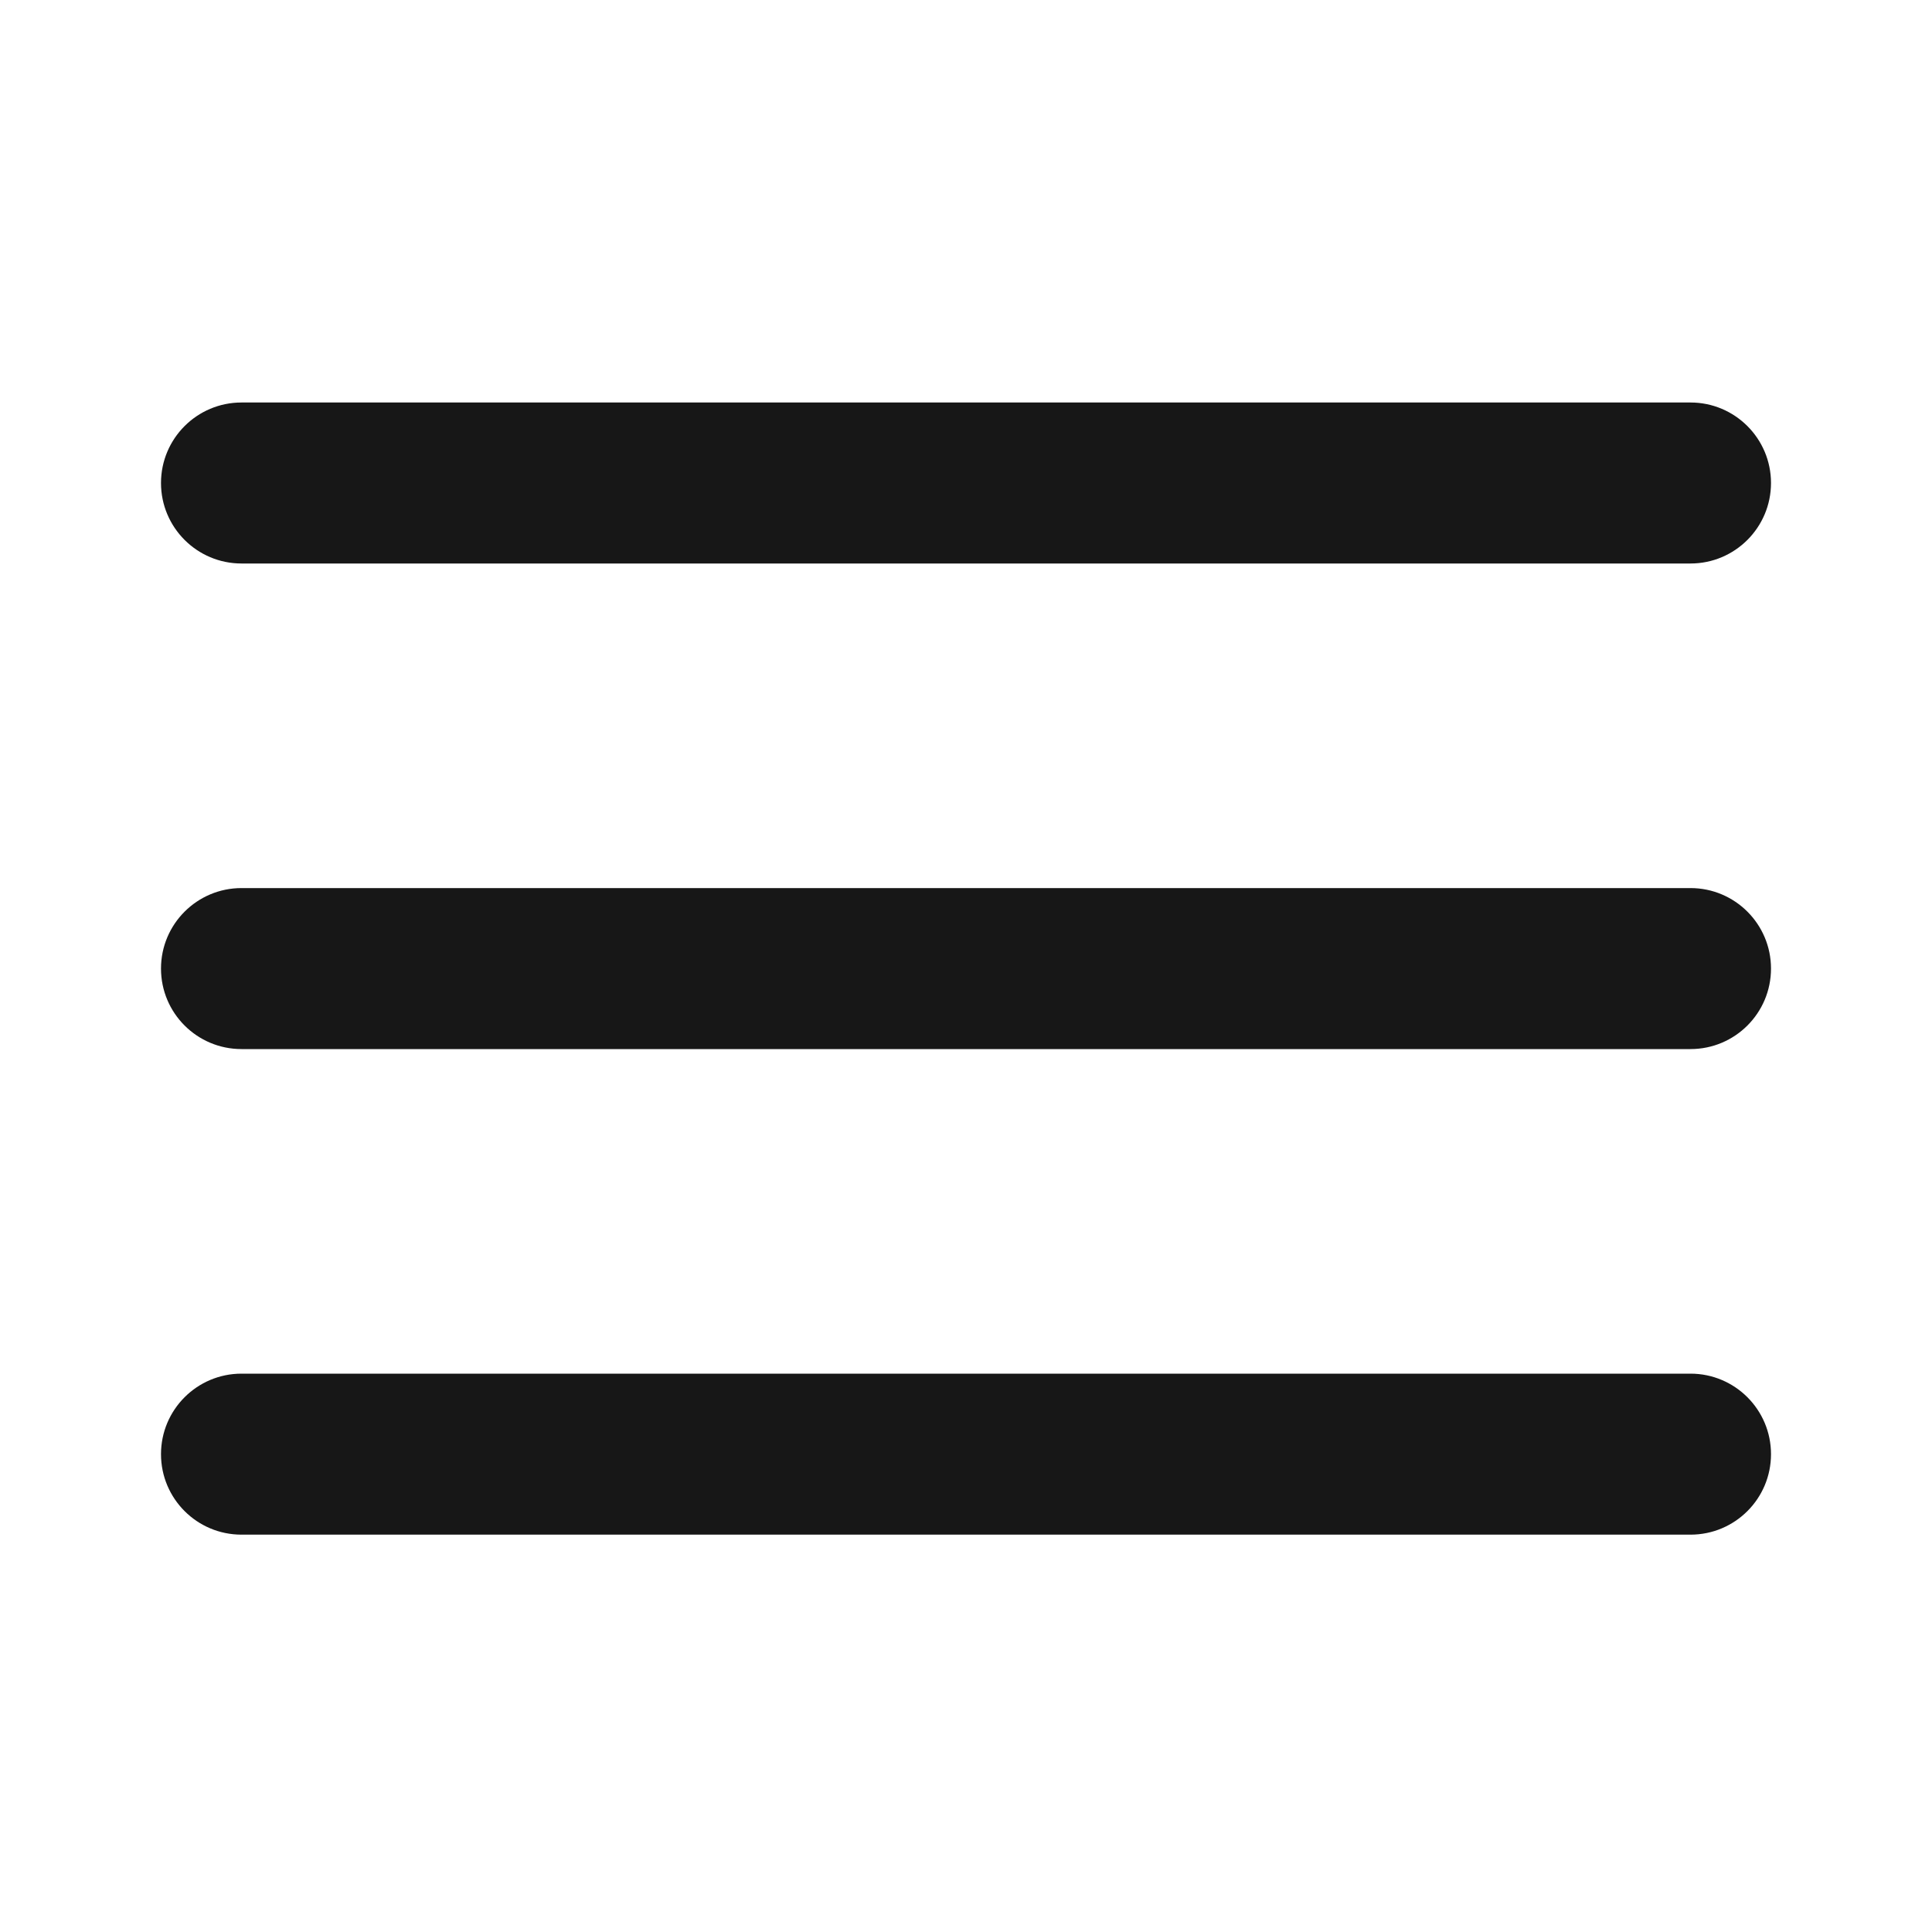 <svg width="24" height="24" viewBox="0 0 24 24" fill="none" xmlns="http://www.w3.org/2000/svg">
<path fill-rule="evenodd" clip-rule="evenodd" d="M2 6C2 5.448 2.448 5 3 5H21C21.552 5 22 5.448 22 6C22 6.552 21.552 7 21 7H3C2.448 7 2 6.552 2 6ZM2 12.032C2 11.48 2.448 11.032 3 11.032H21C21.552 11.032 22 11.48 22 12.032C22 12.585 21.552 13.032 21 13.032H3C2.448 13.032 2 12.585 2 12.032ZM2 18.064C2 17.512 2.448 17.064 3 17.064H21C21.552 17.064 22 17.512 22 18.064C22 18.617 21.552 19.064 21 19.064H3C2.448 19.064 2 18.617 2 18.064Z" fill="#171717"/>
</svg>
